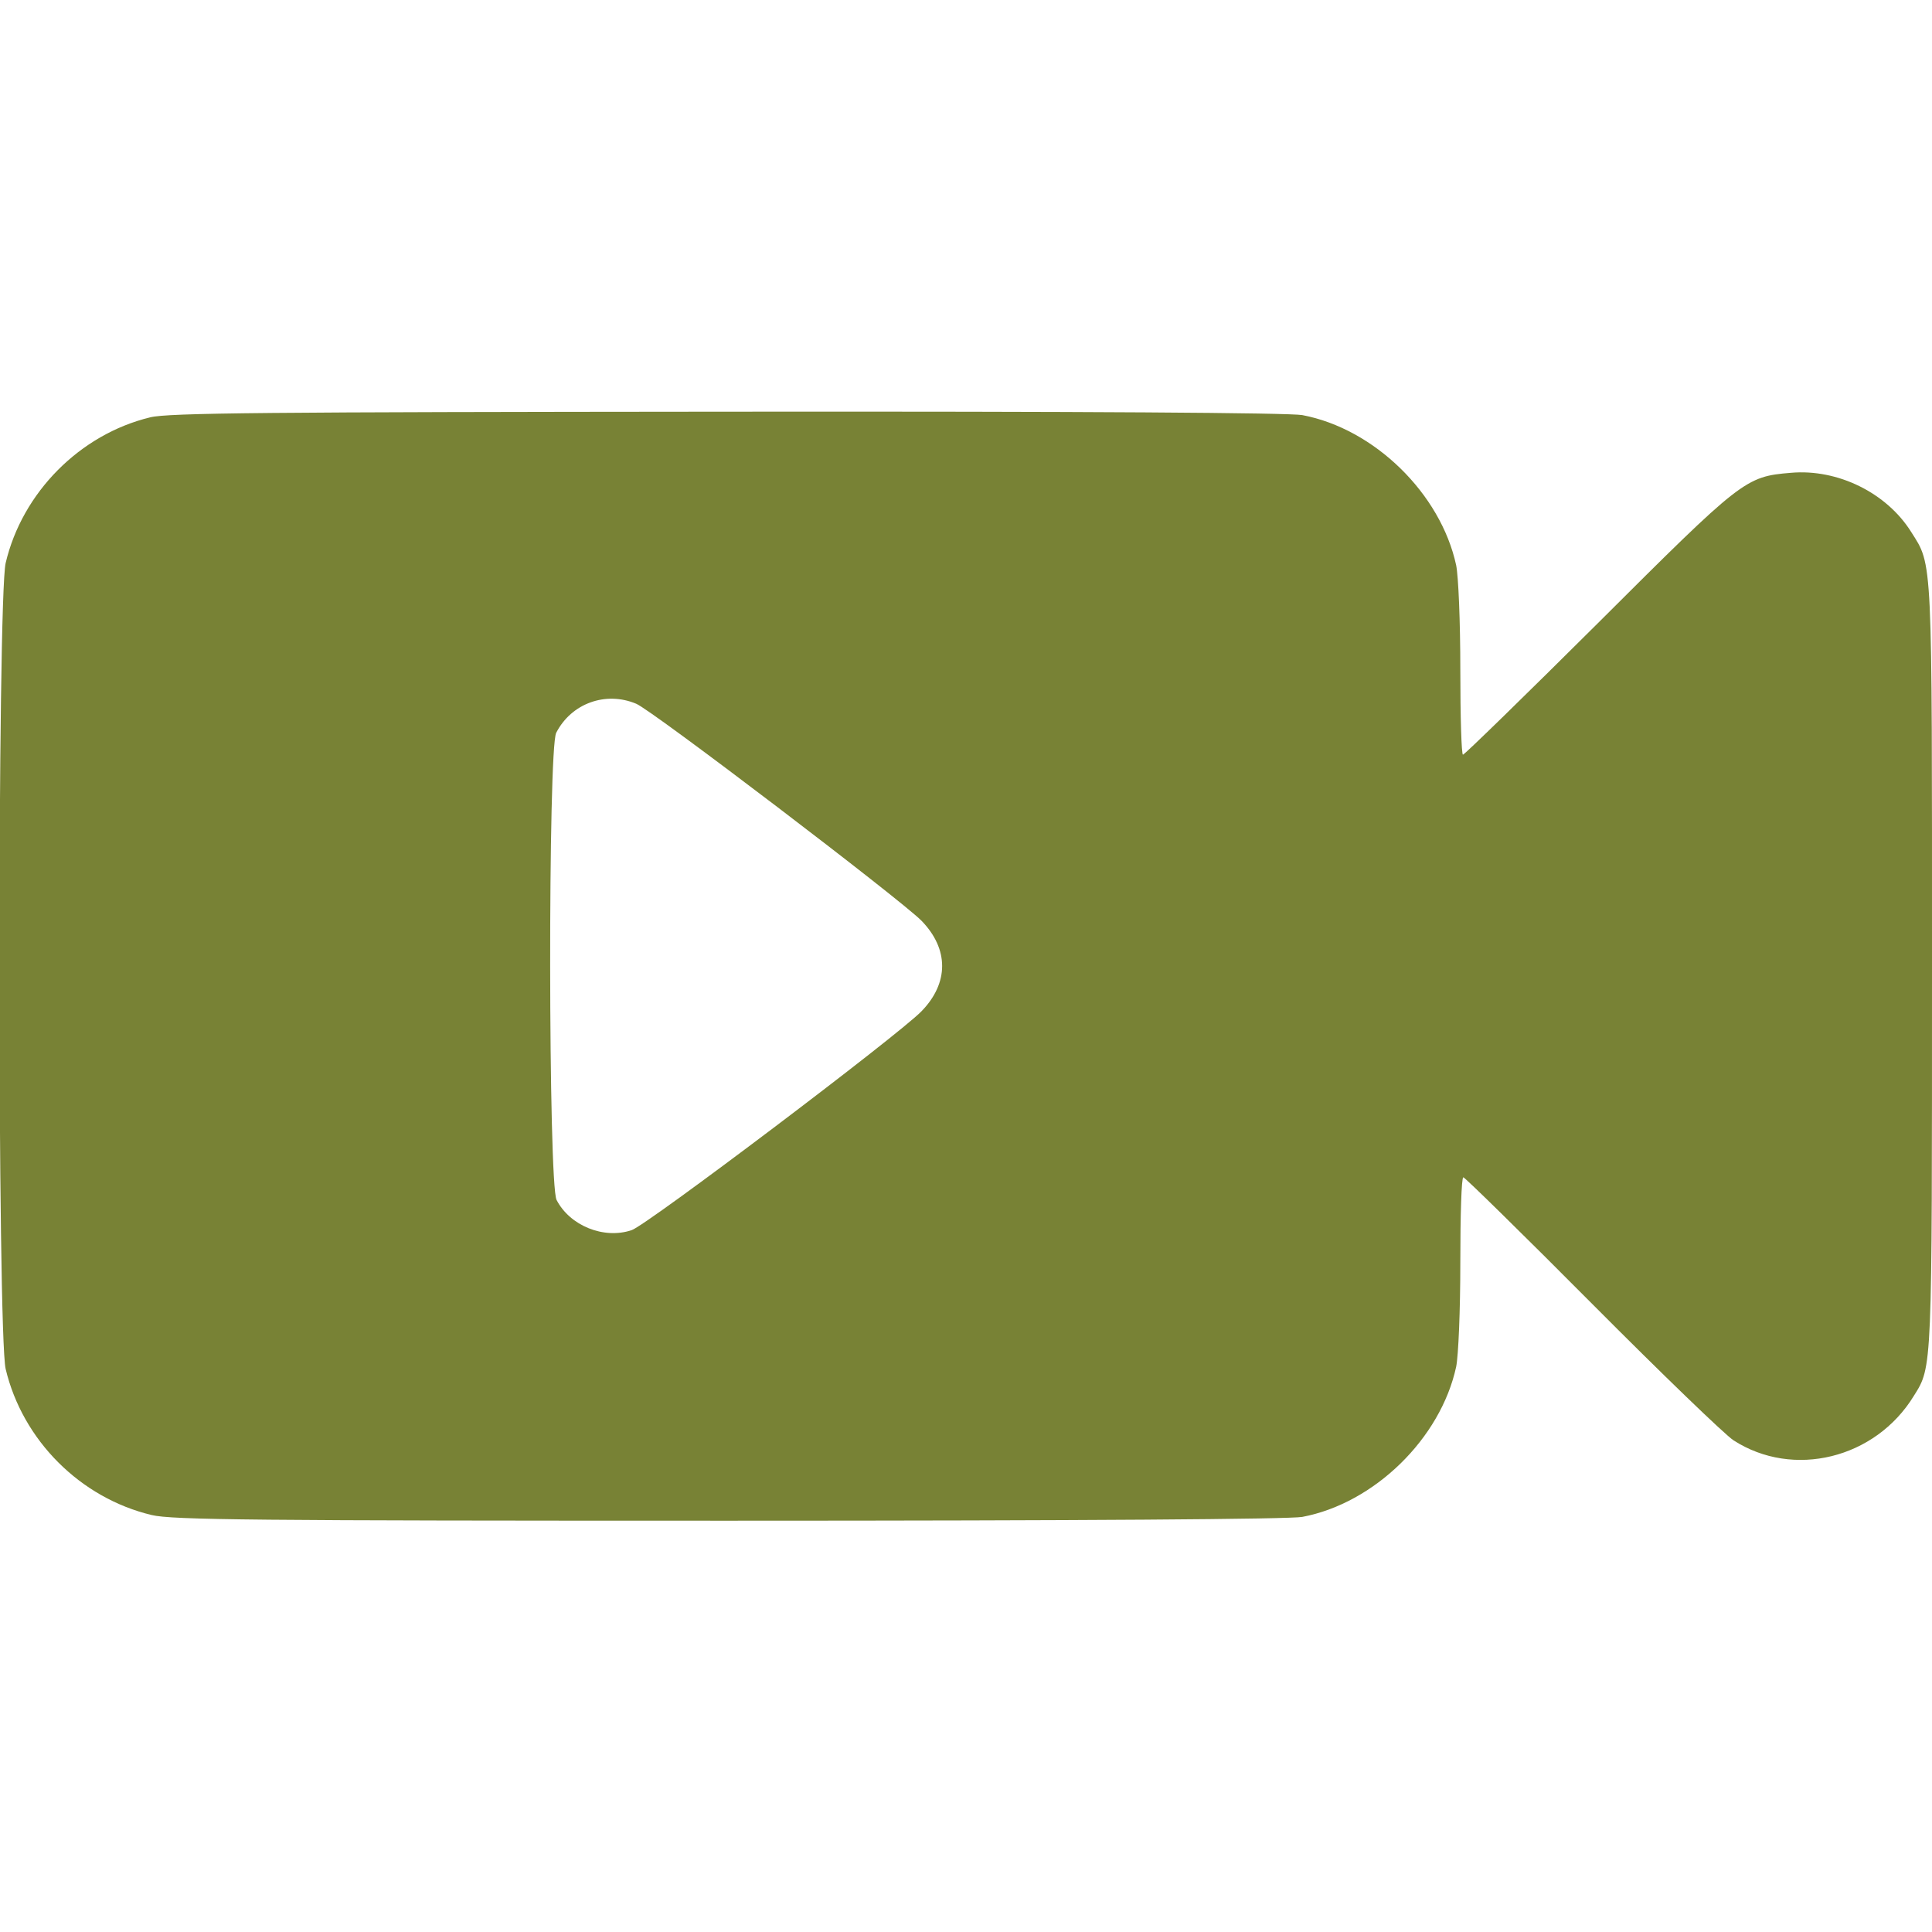 <svg version="1.0" xmlns="http://www.w3.org/2000/svg"
 width="512pt" height="512pt" viewBox="0 0 512 512"
 preserveAspectRatio="xMidYMid meet">

    <g transform="translate(0,512) scale(0.1,-0.1)"
    fill="#788235" stroke="none">
    <path d="M398 4014 c-186 -45 -339 -199 -383 -386 -22 -94 -22 -2042 0 -2136
    45 -189 198 -342 387 -387 54 -13 272 -15 1529 -15 951 0 1485 4 1520 10 191
    36 367 208 408 398 6 30 11 149 11 277 0 124 3 225 8 225 4 0 158 -151 342
    -336 184 -185 352 -347 374 -361 158 -102 376 -49 478 118 49 78 48 65 48
    1139 0 1093 2 1060 -55 1150 -65 104 -195 168 -319 157 -121 -10 -129 -17
    -511 -398 -193 -192 -354 -349 -358 -349 -4 0 -7 101 -7 225 0 128 -5 247 -11
    277 -41 190 -217 362 -408 398 -35 6 -568 10 -1525 9 -1218 -1 -1481 -3 -1528
    -15z m1288 -759 c42 -17 702 -520 756 -575 73 -75 73 -165 0 -240 -61 -63
    -728 -567 -768 -580 -74 -25 -164 12 -199 80 -22 42 -23 1196 -1 1238 40 78
    131 111 212 77z"/>
    </g>
</svg>
